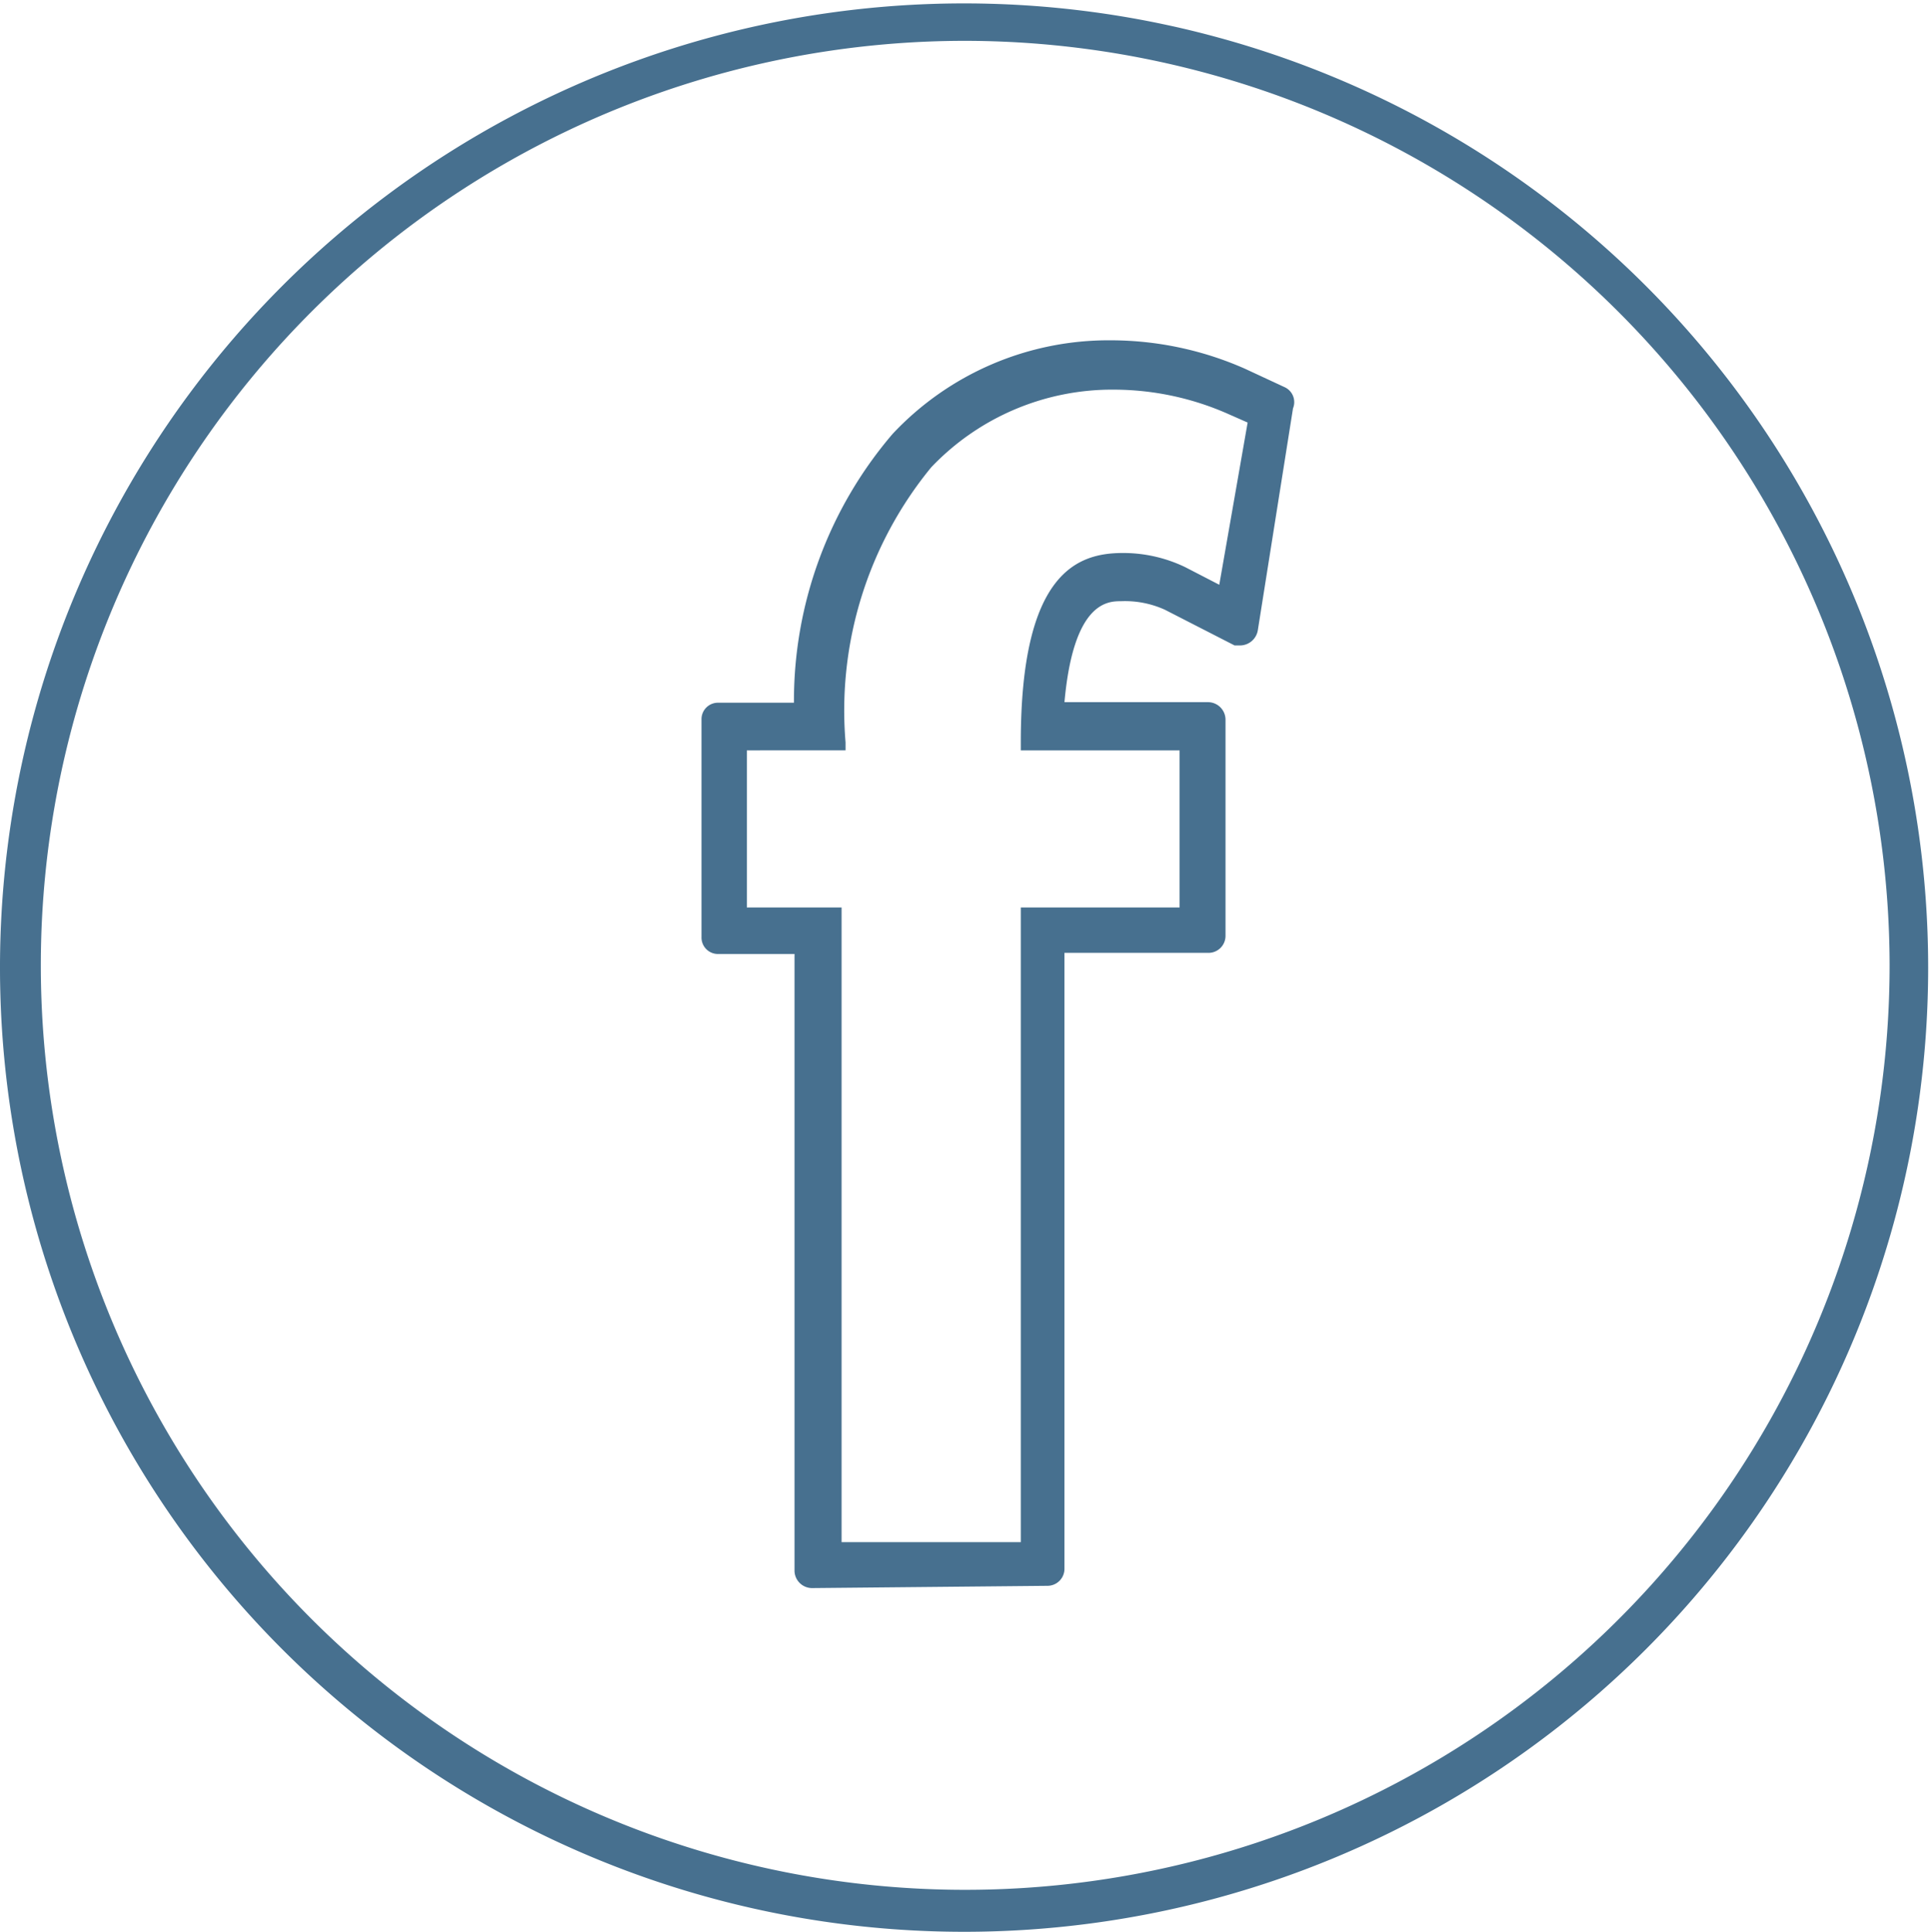 <svg xmlns="http://www.w3.org/2000/svg" viewBox="0 0 34.05 34.06"><defs><style>.cls-1{fill:#47708f;}</style></defs><title>facebook</title><g id="Ebene_2" data-name="Ebene 2"><g id="Ebene_1-2" data-name="Ebene 1"><path class="cls-1" d="M17,34.06a17,17,0,1,1,17-17A17,17,0,0,1,17,34.06ZM.36,17a16.67,16.67,0,1,0,33.33,0A16.67,16.67,0,1,1,.36,17ZM17,.72A16.3,16.3,0,1,0,33.32,17,16.32,16.32,0,0,0,17,.72Z"/><path class="cls-1" d="M14.32,28a.31.31,0,0,1-.31-.3V16.82l-1.34,0a.29.29,0,0,1-.3-.3V12.69a.29.29,0,0,1,.3-.3H14a7.24,7.24,0,0,1,1.74-4.74A5.22,5.22,0,0,1,19.59,6a5.86,5.86,0,0,1,2.36.5l.71.33a.29.29,0,0,1,.14.37l-.62,3.91a.32.32,0,0,1-.31.27h0l-.1,0-1.23-.63a1.7,1.7,0,0,0-.77-.15c-.23,0-.84,0-1,1.78l2.53,0a.31.31,0,0,1,.31.31V16.5a.3.3,0,0,1-.31.3H18.77l0,10.86a.3.3,0,0,1-.3.3ZM18,27.19V16H20.8V13.23H18v-.14c0-3,1-3.34,1.8-3.34A2.52,2.52,0,0,1,20.9,10l.6.31L22,7.45l-.34-.15a5,5,0,0,0-2-.43,4.4,4.4,0,0,0-3.24,1.37,6.76,6.76,0,0,0-1.51,4.85v.14H13.17V16h1.67V27.19Z"/></g></g></svg>